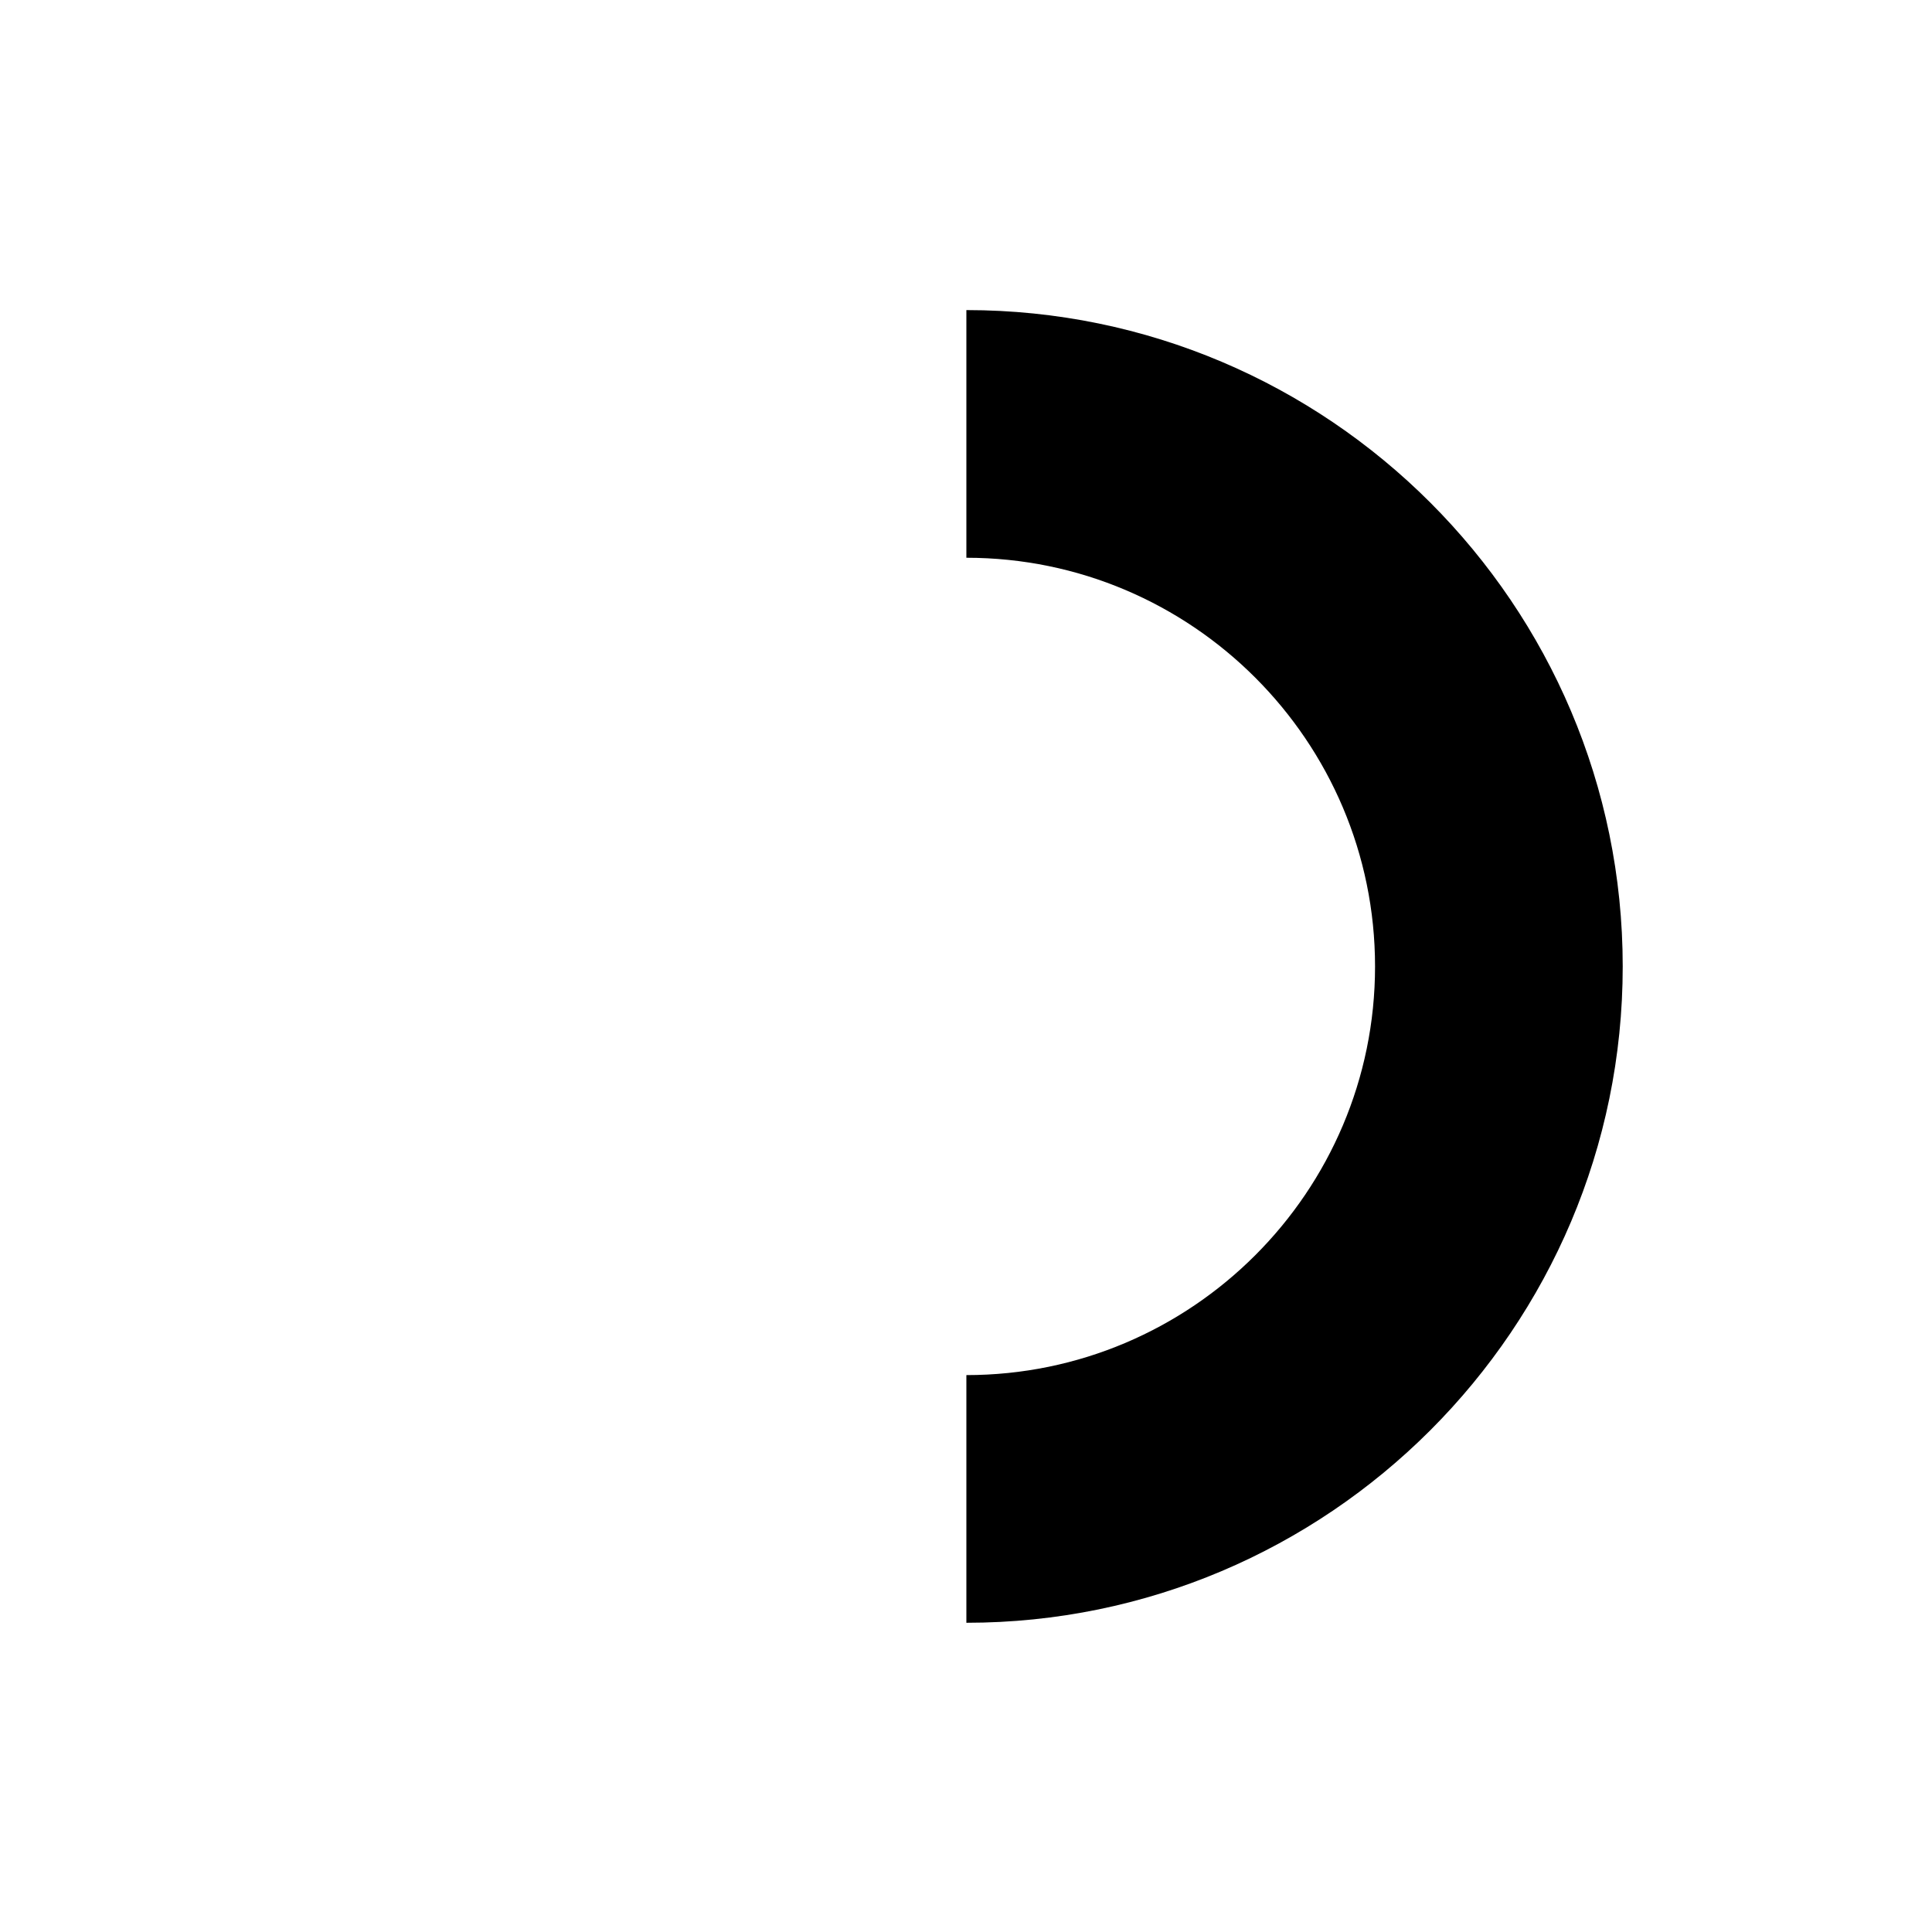 <?xml version="1.0" encoding="utf-8"?>
<!-- Generator: Adobe Illustrator 23.0.2, SVG Export Plug-In . SVG Version: 6.00 Build 0)  -->
<svg version="1.1" id="Layer_1" xmlns="http://www.w3.org/2000/svg" xmlns:xlink="http://www.w3.org/1999/xlink" x="0px" y="0px"
	 viewBox="0 0 360 360" style="enable-background:new 0 0 360 360;" xml:space="preserve">
<style type="text/css">
	.st0{display:none;fill:#FFFFFF;}
</style>
<path class="st0" d="M180.07,256.23c-41.99,0-76.15-34.16-76.15-76.15c0-41.99,34.16-76.15,76.15-76.15V57.78
	c-67.44,0-122.3,54.86-122.3,122.3c0,67.44,54.87,122.3,122.3,122.3V256.23L180.07,256.23z"/>
<path d="M180.07,103.93c41.99,0,76.15,34.16,76.15,76.15c0,41.99-34.16,76.15-76.15,76.15v46.15c67.44,0,122.3-54.86,122.3-122.3
	c0-67.44-54.87-122.3-122.3-122.3V103.93L180.07,103.93z"/>
</svg>
